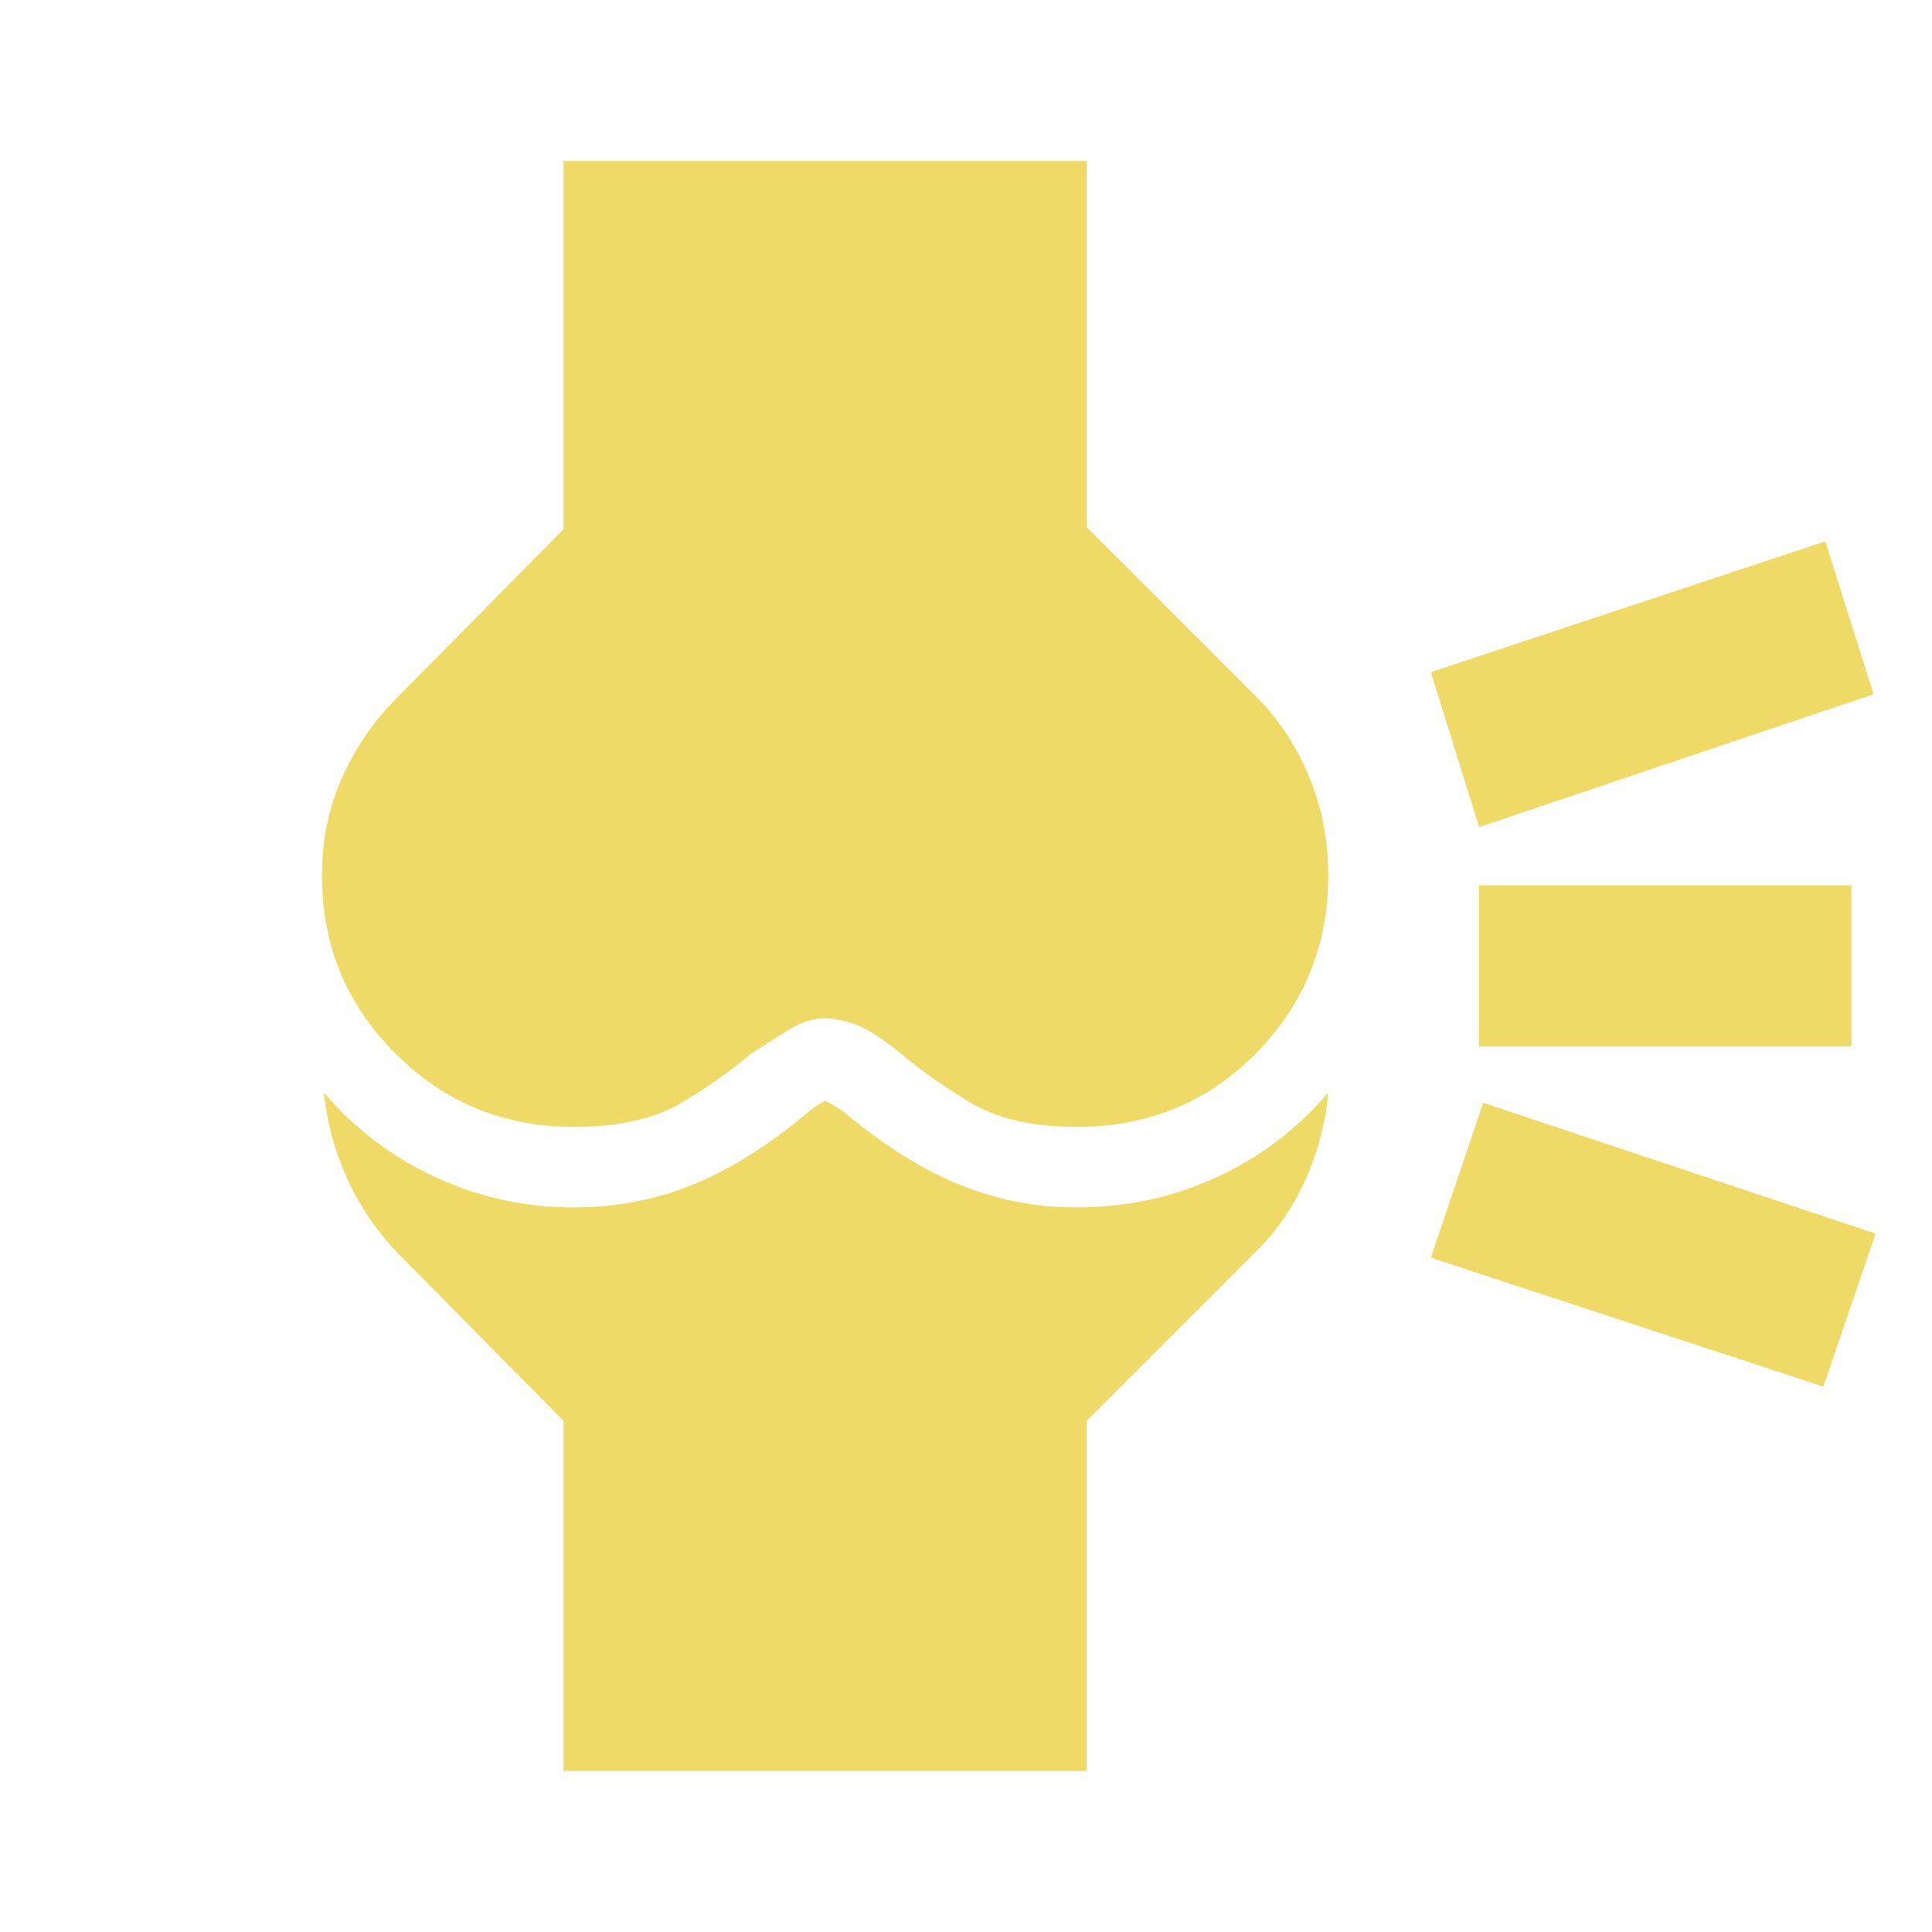 <?xml version="1.0" encoding="UTF-8"?> <svg xmlns="http://www.w3.org/2000/svg" width="20" height="20" viewBox="0 0 20 20" fill="none"><mask id="mask0_27_4737" style="mask-type:alpha" maskUnits="userSpaceOnUse" x="0" y="0" width="20" height="20"><rect width="20" height="20" fill="#D9D9D9"></rect></mask><g mask="url(#mask0_27_4737)"><path d="M5.833 18.333V14.708L4.104 12.958C3.882 12.722 3.708 12.461 3.583 12.176C3.458 11.892 3.382 11.604 3.354 11.312C3.673 11.687 4.059 11.979 4.51 12.187C4.961 12.395 5.437 12.499 5.937 12.499C6.368 12.499 6.774 12.423 7.156 12.27C7.538 12.117 7.93 11.874 8.333 11.541C8.361 11.513 8.396 11.486 8.437 11.458C8.479 11.43 8.514 11.409 8.541 11.395C8.569 11.409 8.607 11.43 8.656 11.458C8.705 11.486 8.743 11.513 8.771 11.541C9.173 11.874 9.566 12.117 9.948 12.27C10.329 12.423 10.729 12.499 11.146 12.499C11.659 12.499 12.142 12.395 12.593 12.187C13.045 11.979 13.43 11.687 13.75 11.312C13.722 11.617 13.646 11.912 13.521 12.197C13.396 12.482 13.222 12.736 13 12.958L11.25 14.708V18.333H5.833ZM5.937 11.666C5.215 11.666 4.6 11.412 4.093 10.906C3.586 10.399 3.333 9.784 3.333 9.062C3.333 8.701 3.402 8.364 3.541 8.051C3.68 7.739 3.868 7.465 4.104 7.229L5.833 5.479V1.666H11.25V5.458L13 7.208C13.236 7.444 13.42 7.722 13.552 8.041C13.684 8.36 13.75 8.701 13.75 9.062C13.75 9.784 13.5 10.399 13 10.906C12.5 11.412 11.882 11.666 11.146 11.666C10.687 11.666 10.316 11.579 10.031 11.406C9.746 11.232 9.507 11.062 9.312 10.895C9.104 10.729 8.941 10.628 8.823 10.593C8.705 10.558 8.611 10.541 8.541 10.541C8.416 10.541 8.288 10.583 8.156 10.666C8.024 10.749 7.902 10.826 7.791 10.895C7.597 11.062 7.357 11.232 7.073 11.406C6.788 11.579 6.409 11.666 5.937 11.666ZM18.875 14.354L14.812 13.02L15.354 11.416L19.416 12.77L18.875 14.354ZM19.166 10.833H15.312V9.166H19.166V10.833ZM19.395 7.187L15.312 8.562L14.812 6.958L18.895 5.604L19.395 7.187Z" fill="#EFDA68"></path></g></svg> 